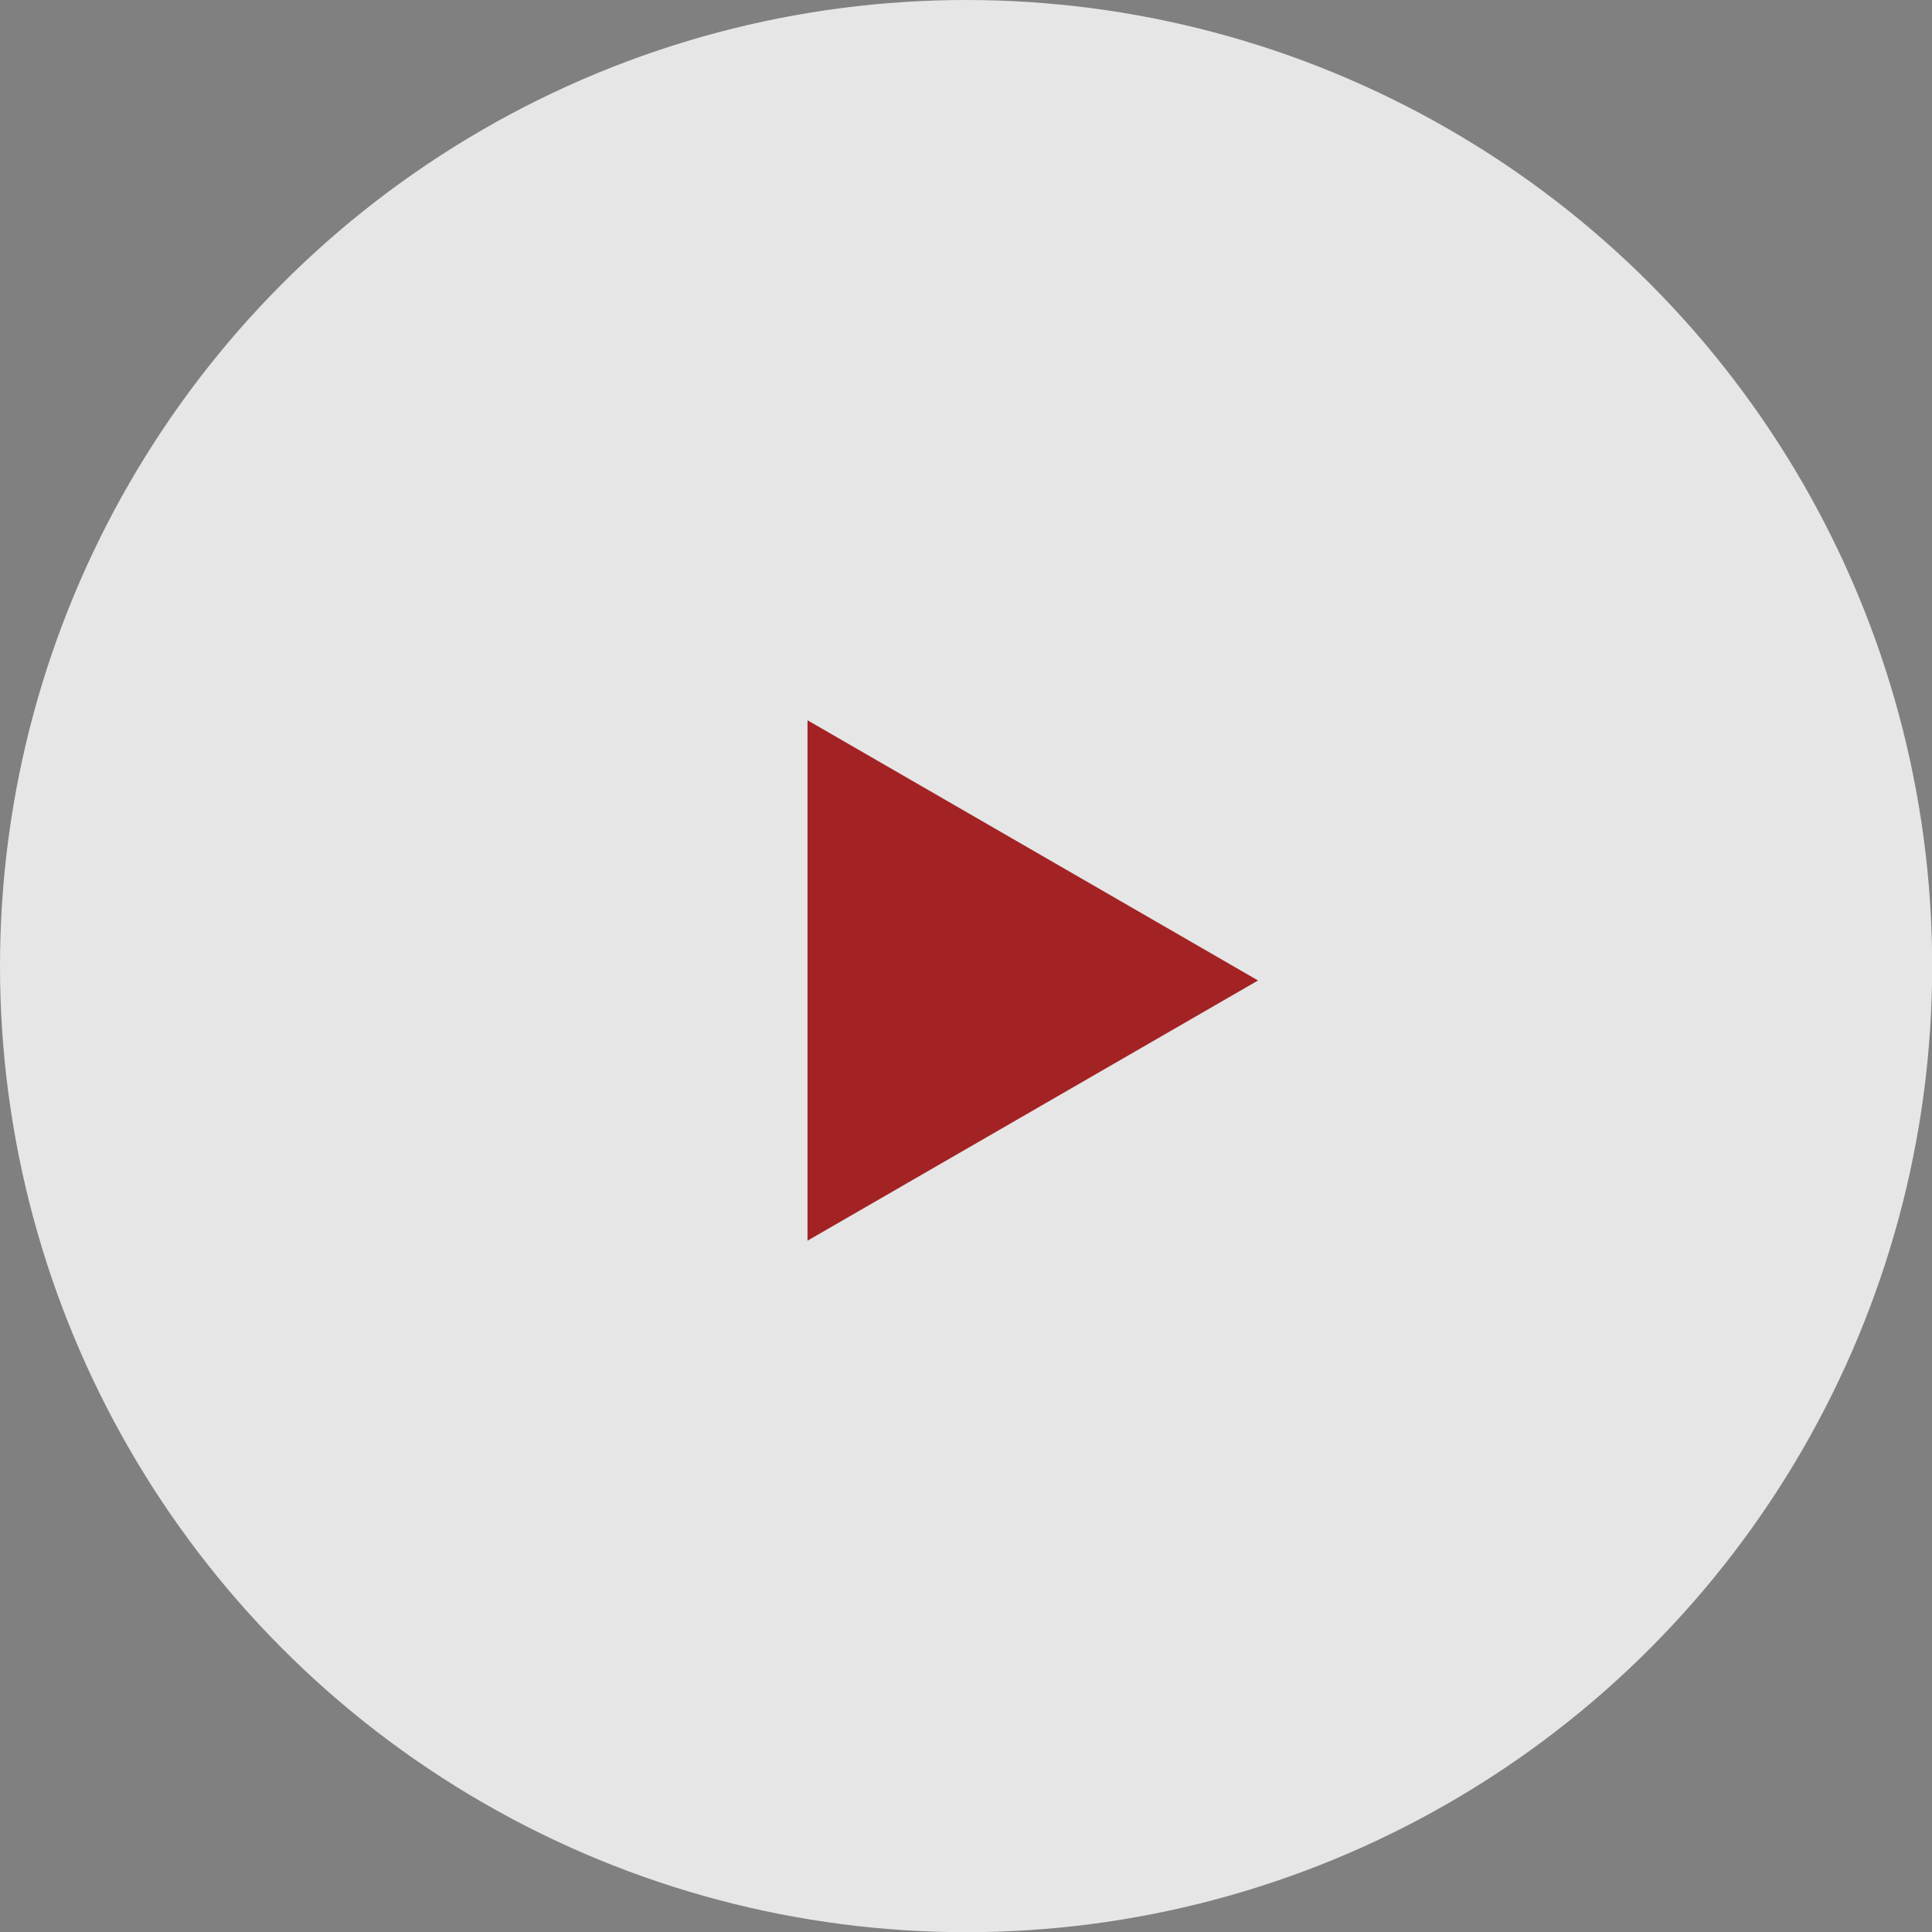<?xml version="1.0" encoding="UTF-8"?>
<svg id="_レイヤー_2" data-name="レイヤー 2" xmlns="http://www.w3.org/2000/svg" viewBox="0 0 103.43 103.43">
  <rect x="0" y="0" width="103.43" height="103.43" fill="#808080" stroke="none"/>
  <defs>
    <style>
      .cls-1 {
        fill: #fff;
        opacity: .8;
      }

      .cls-1, .cls-2 {
        stroke-width: 0px;
      }

      .cls-2 {
        fill: #a32325;
      }
    </style>
  </defs>
  <g id="_レイヤー_1-2" data-name="レイヤー 1">
    <g>
      <circle class="cls-1" cx="51.72" cy="51.72" r="51.72"/>
      <polygon class="cls-2" points="67.35 52.49 43.23 38.56 43.23 66.42 67.35 52.49"/>
    </g>
  </g>
</svg>